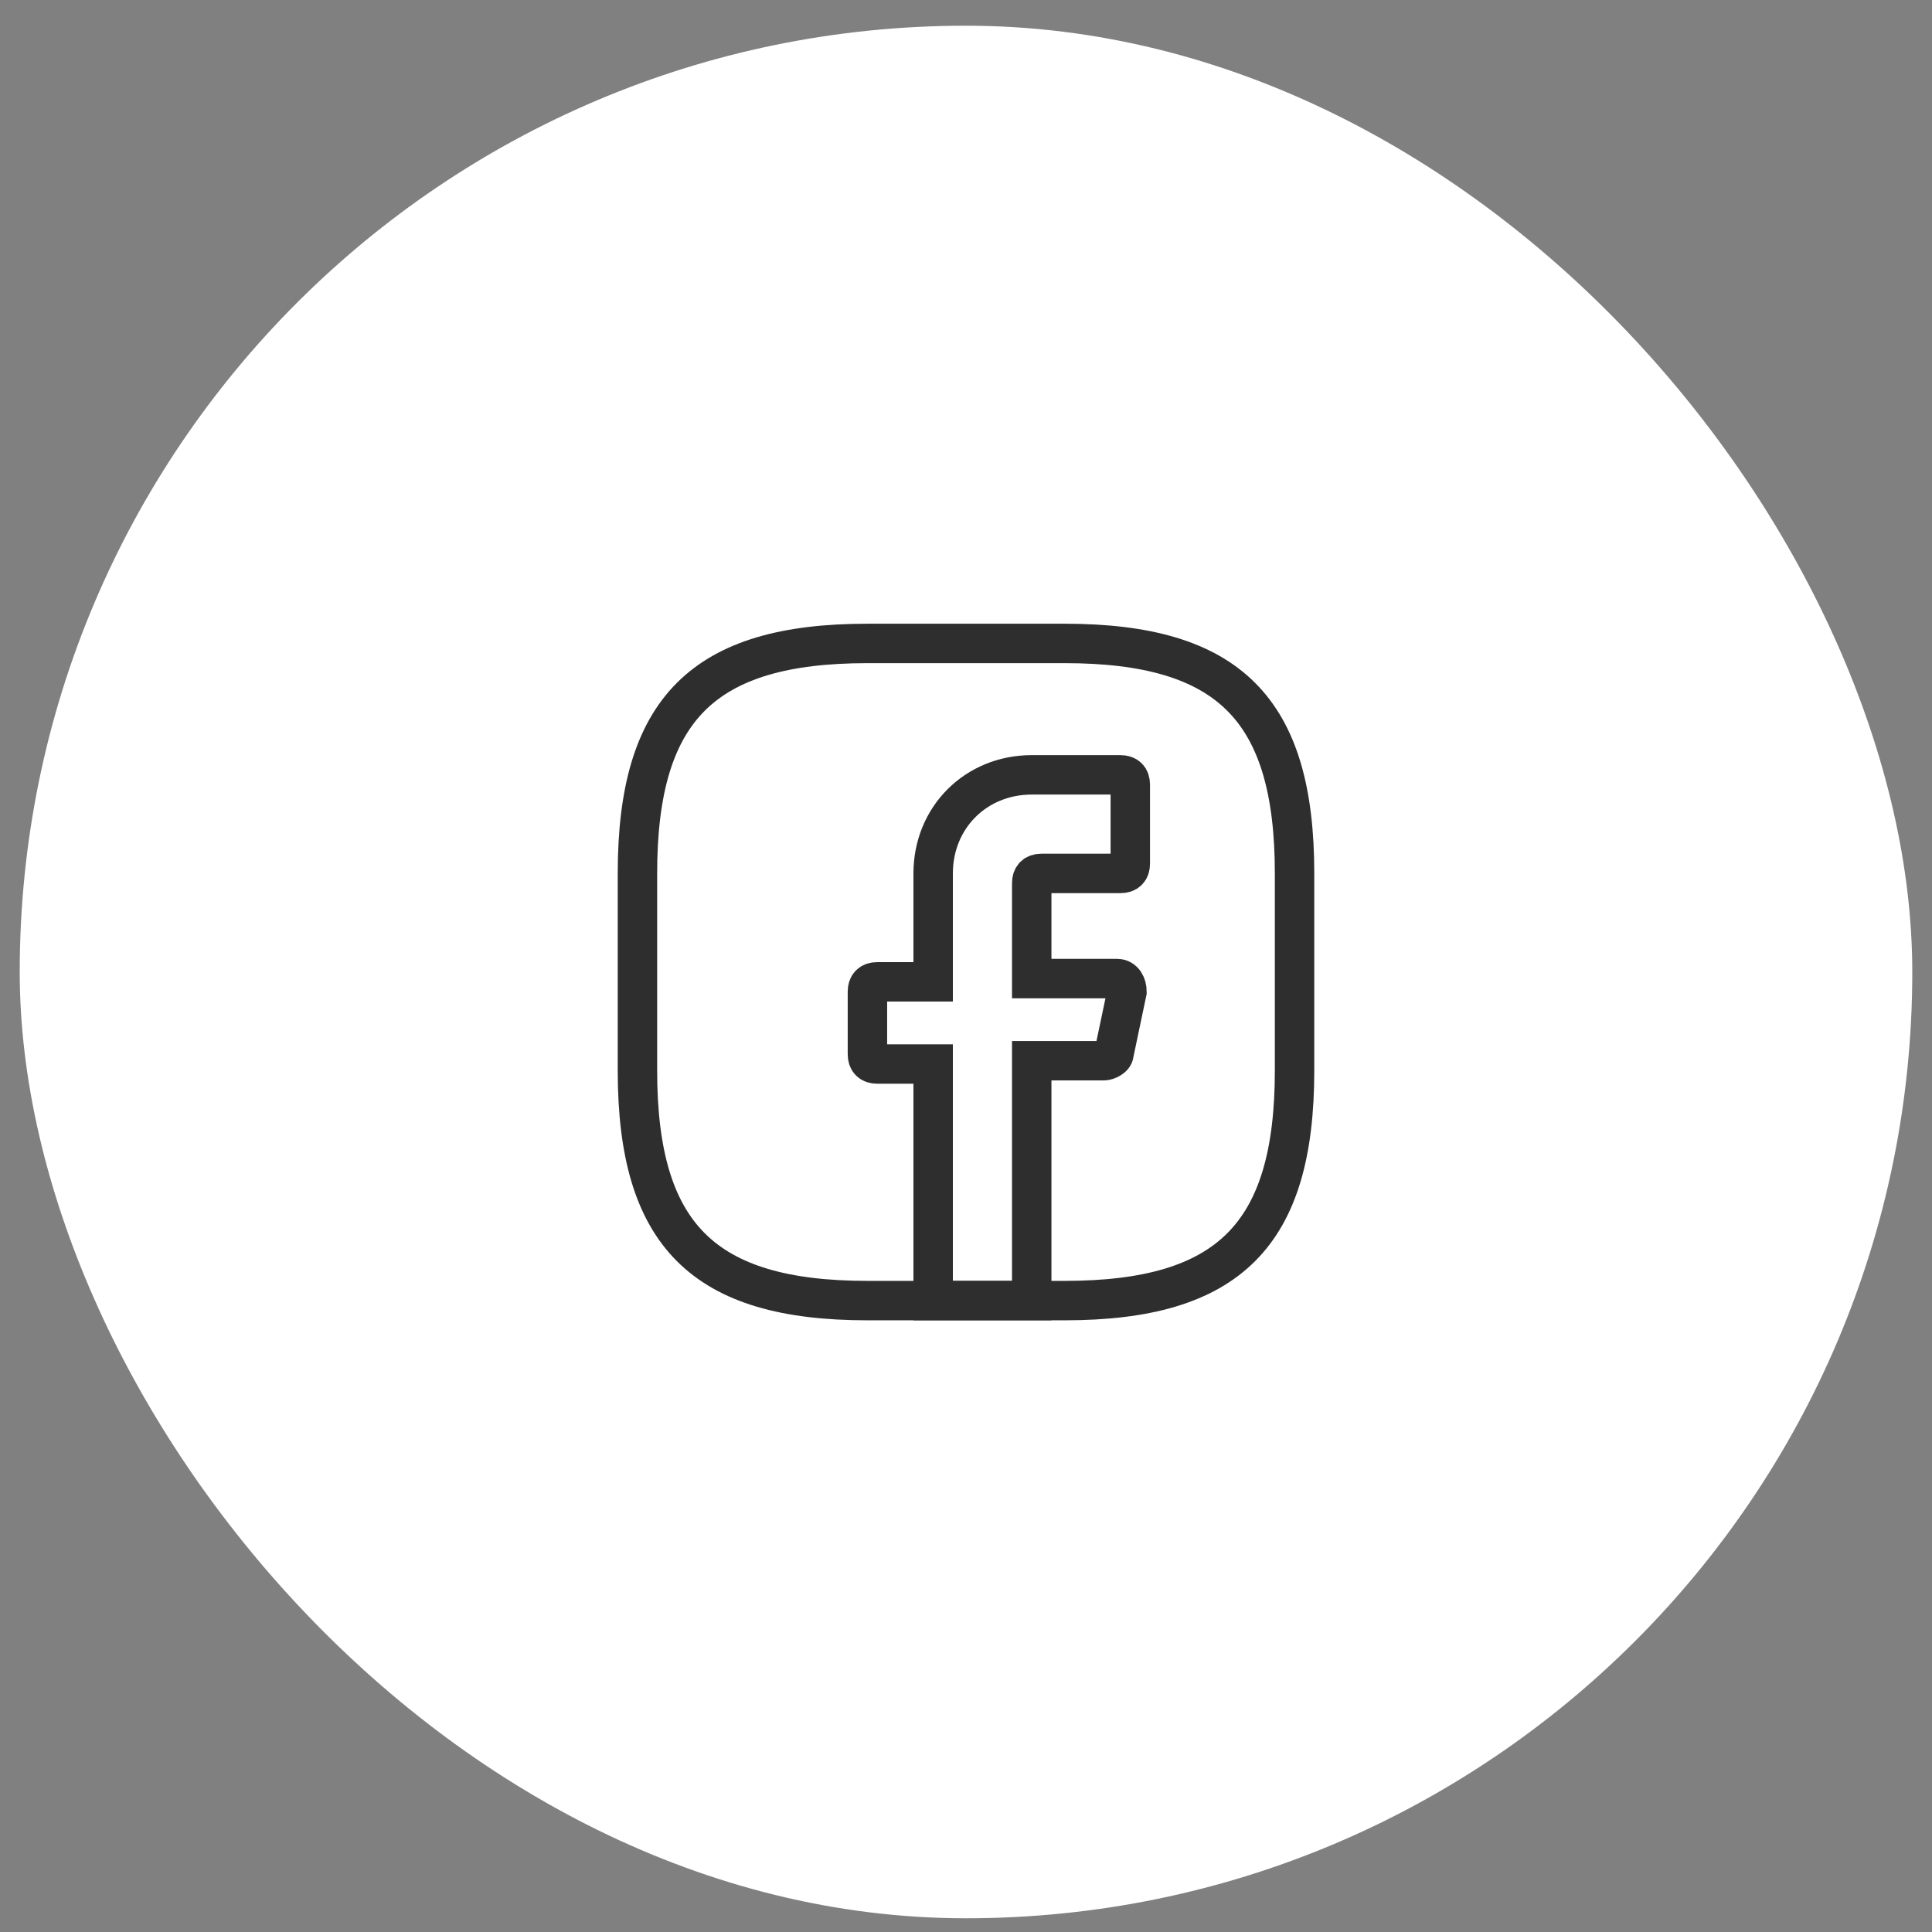 <svg width="49" height="49" viewBox="0 0 49 49" fill="none" xmlns="http://www.w3.org/2000/svg">
<rect x="0" y="0" width="49" height="49" fill="#808080" stroke="none"/>
<rect x="0.5" y="0.652" width="48" height="48" rx="24" fill="white"/>
<path d="M26.167 22.402V24.819H28.333C28.5 24.819 28.583 24.986 28.583 25.152L28.25 26.736C28.25 26.819 28.083 26.902 28 26.902H26.167V32.986H23.667V26.986H22.25C22.083 26.986 22 26.902 22 26.736V25.152C22 24.986 22.083 24.902 22.25 24.902H23.667V22.152C23.667 20.736 24.75 19.652 26.167 19.652H28.417C28.583 19.652 28.667 19.736 28.667 19.902V21.902C28.667 22.069 28.583 22.152 28.417 22.152H26.417C26.25 22.152 26.167 22.236 26.167 22.402Z" stroke="#2E2E2E" stroke-miterlimit="10" stroke-linecap="round"/>
<path d="M27 32.986H22C17.833 32.986 16.167 31.319 16.167 27.152V22.152C16.167 17.985 17.833 16.319 22 16.319H27C31.167 16.319 32.833 17.985 32.833 22.152V27.152C32.833 31.319 31.167 32.986 27 32.986Z" stroke="#2E2E2E" stroke-linecap="round" stroke-linejoin="round"/>
</svg>
